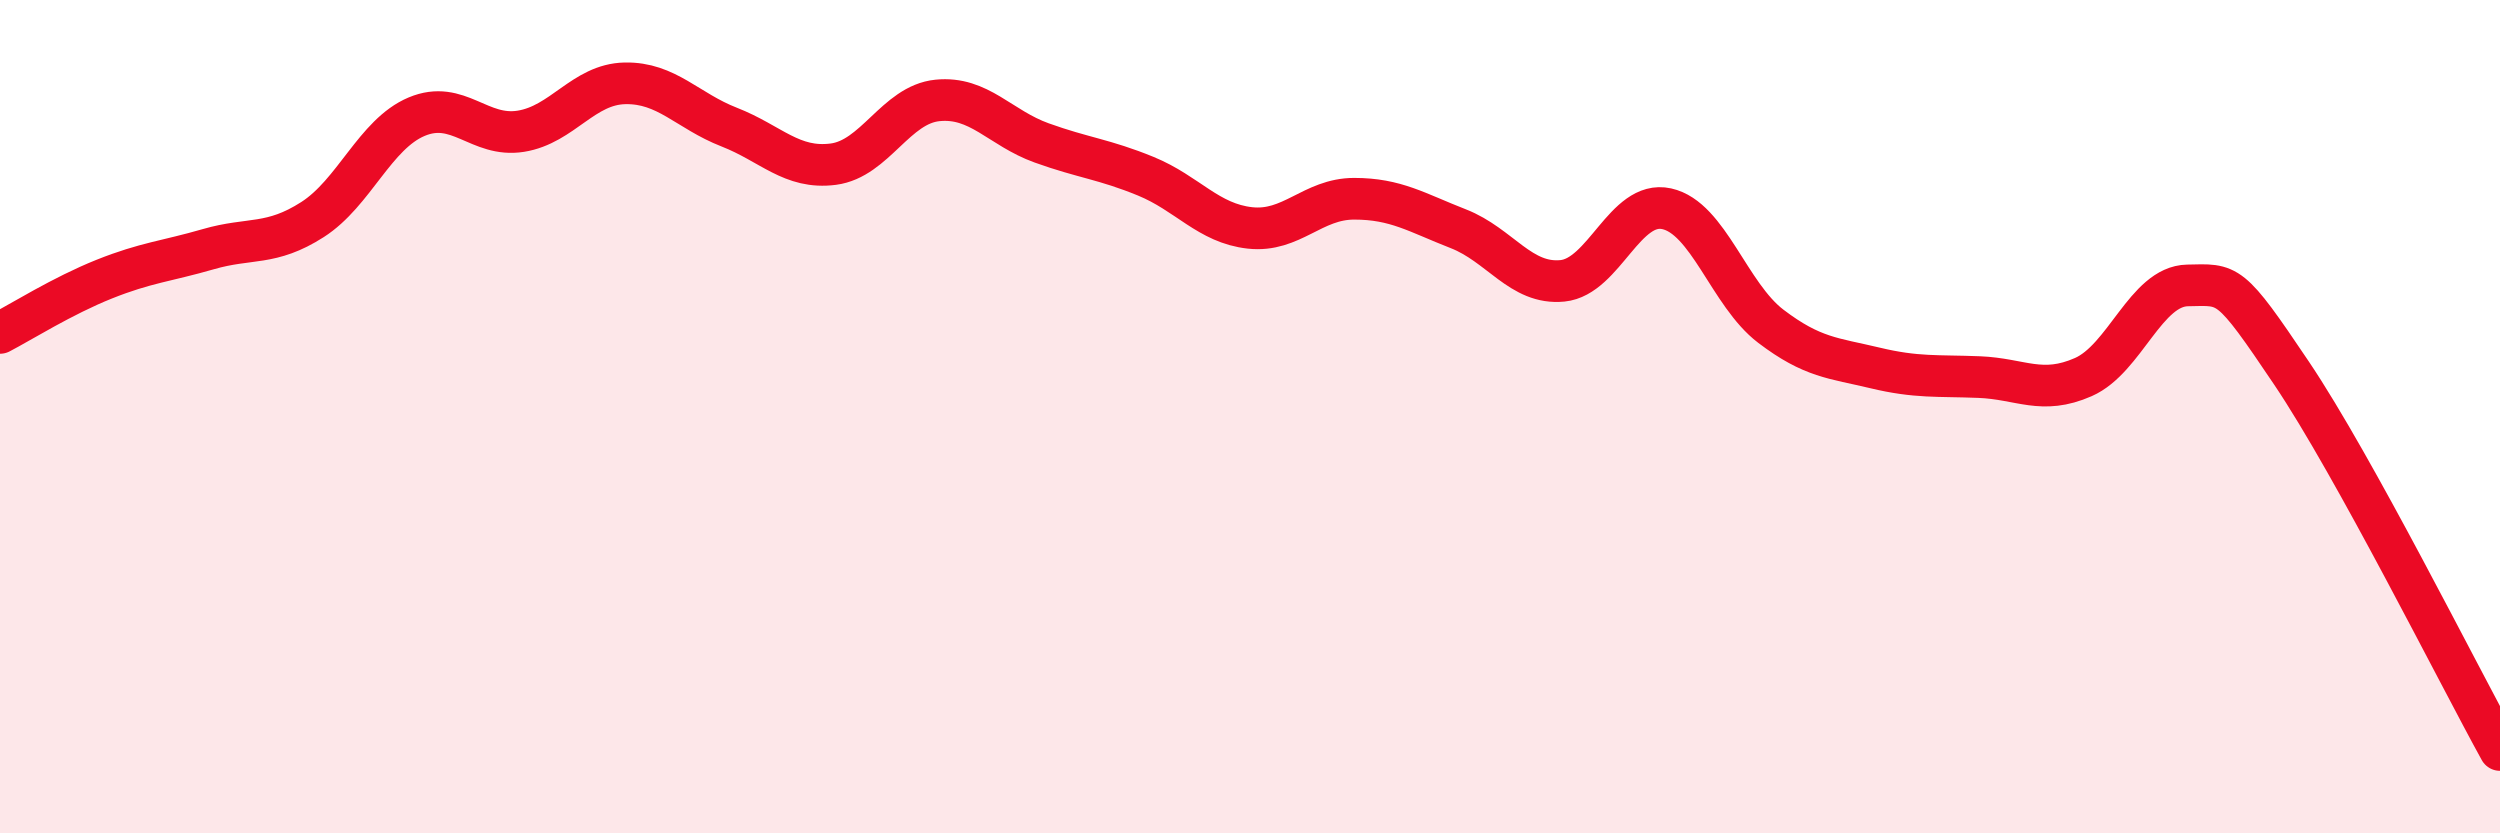 
    <svg width="60" height="20" viewBox="0 0 60 20" xmlns="http://www.w3.org/2000/svg">
      <path
        d="M 0,7.99 C 0.5,7.73 1.5,7.1 2.5,6.7 C 3.5,6.3 4,6.27 5,5.98 C 6,5.69 6.5,5.91 7.5,5.27 C 8.5,4.63 9,3.22 10,2.8 C 11,2.38 11.5,3.31 12.5,3.15 C 13.5,2.99 14,2.02 15,2 C 16,1.98 16.5,2.66 17.5,3.05 C 18.5,3.44 19,4.07 20,3.94 C 21,3.81 21.5,2.51 22.5,2.41 C 23.5,2.31 24,3.07 25,3.43 C 26,3.79 26.5,3.82 27.5,4.23 C 28.5,4.64 29,5.36 30,5.47 C 31,5.58 31.5,4.77 32.5,4.77 C 33.5,4.77 34,5.1 35,5.49 C 36,5.88 36.5,6.84 37.5,6.74 C 38.5,6.64 39,4.79 40,5.01 C 41,5.23 41.5,7.07 42.5,7.83 C 43.5,8.59 44,8.59 45,8.83 C 46,9.07 46.5,9.01 47.5,9.05 C 48.5,9.09 49,9.49 50,9.05 C 51,8.61 51.5,6.87 52.5,6.85 C 53.5,6.83 53.5,6.73 55,8.96 C 56.5,11.19 59,16.19 60,18L60 20L0 20Z"
        fill="#EB0A25"
        opacity="0.1"
        stroke-linecap="round"
        stroke-linejoin="round"
      />
      <path
        d="M 0,7.99 C 0.5,7.73 1.5,7.1 2.5,6.7 C 3.5,6.3 4,6.27 5,5.98 C 6,5.69 6.5,5.91 7.5,5.27 C 8.5,4.63 9,3.22 10,2.8 C 11,2.38 11.5,3.31 12.5,3.15 C 13.5,2.99 14,2.02 15,2 C 16,1.98 16.5,2.66 17.5,3.05 C 18.5,3.44 19,4.07 20,3.94 C 21,3.81 21.5,2.51 22.5,2.41 C 23.5,2.31 24,3.07 25,3.43 C 26,3.79 26.5,3.82 27.5,4.23 C 28.5,4.64 29,5.36 30,5.47 C 31,5.58 31.5,4.77 32.5,4.77 C 33.5,4.77 34,5.1 35,5.49 C 36,5.88 36.5,6.84 37.5,6.74 C 38.5,6.64 39,4.79 40,5.01 C 41,5.23 41.5,7.07 42.5,7.83 C 43.5,8.59 44,8.59 45,8.83 C 46,9.07 46.5,9.01 47.5,9.05 C 48.5,9.09 49,9.49 50,9.05 C 51,8.61 51.5,6.87 52.5,6.85 C 53.5,6.83 53.5,6.73 55,8.96 C 56.5,11.19 59,16.19 60,18"
        stroke="#EB0A25"
        stroke-width="1"
        fill="none"
        stroke-linecap="round"
        stroke-linejoin="round"
      />
    </svg>
  